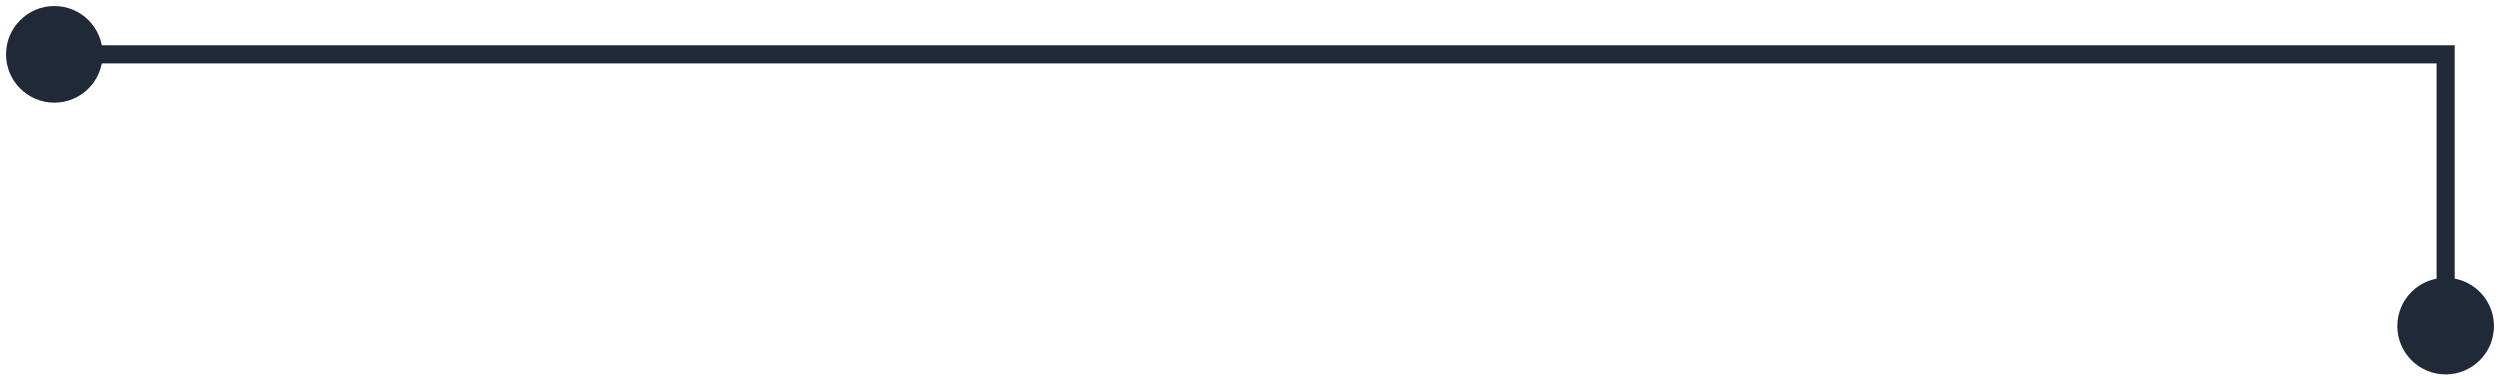 <svg width="138" height="21" viewBox="0 0 138 21" fill="none" xmlns="http://www.w3.org/2000/svg">
<path d="M135 3V2.5H135.5V3H135ZM5.667 3C5.667 4.473 4.473 5.667 3 5.667C1.527 5.667 0.333 4.473 0.333 3C0.333 1.527 1.527 0.333 3 0.333C4.473 0.333 5.667 1.527 5.667 3ZM137.667 18C137.667 19.473 136.473 20.667 135 20.667C133.527 20.667 132.333 19.473 132.333 18C132.333 16.527 133.527 15.333 135 15.333C136.473 15.333 137.667 16.527 137.667 18ZM135 3.5H3V2.5H135V3.5ZM135.5 3V18H134.5V3H135.5Z" fill="#1F2937"/>
</svg>
